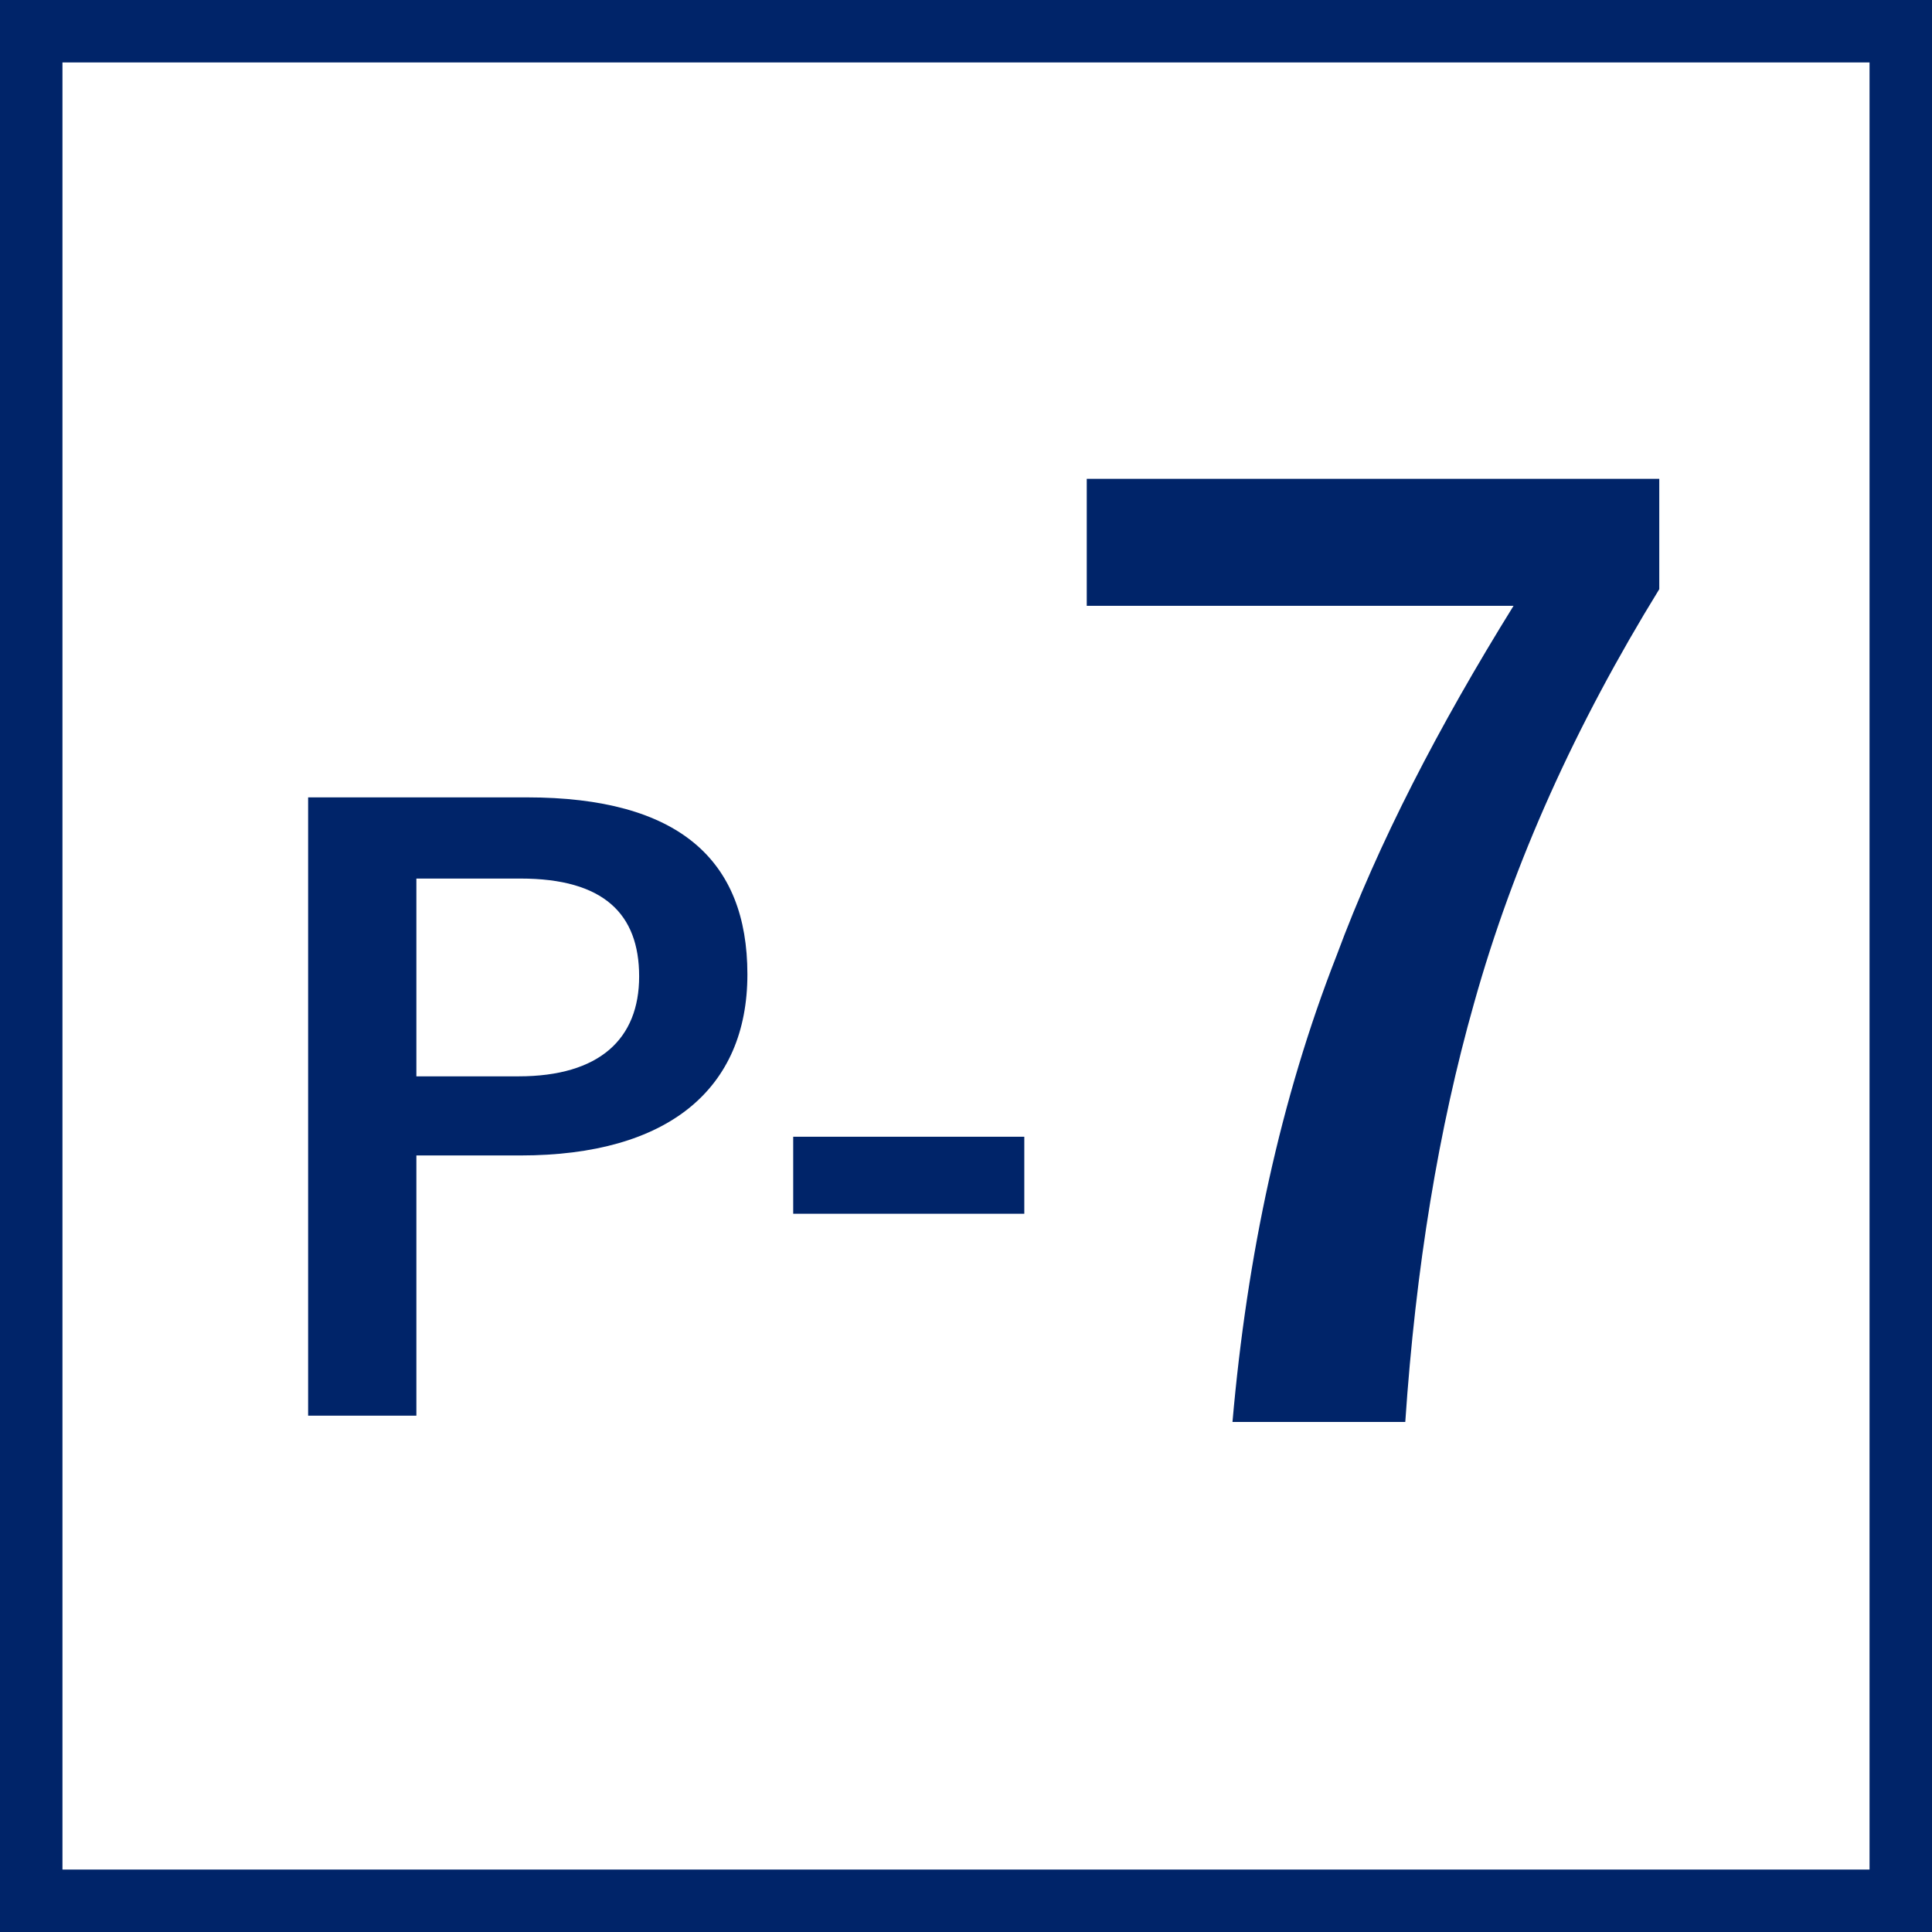 <?xml version="1.0" encoding="utf-8"?>
<!-- Generator: Adobe Illustrator 28.0.0, SVG Export Plug-In . SVG Version: 6.00 Build 0)  -->
<svg version="1.1" id="レイヤー_1" xmlns="http://www.w3.org/2000/svg" xmlns:xlink="http://www.w3.org/1999/xlink" x="0px"
	 y="0px" viewBox="0 0 92.8 92.8" style="enable-background:new 0 0 92.8 92.8;" xml:space="preserve">
<rect x="0" y="0" width="92.8" height="92.8" fill="#808080" stroke="none"/>
<style type="text/css">
	.st0{fill:#FFFFFF;}
	.st1{fill:#002469;}
</style>
<g id="レイヤー_2_00000133505250532336281570000007002822452186268310_">
	<g id="レイヤー_1-2">
		<rect x="1.5" y="1.5" class="st0" width="89.8" height="89.8"/>
		<path class="st1" d="M89.8,3v86.8H3V3H89.8 M92.8,0H0v92.8h92.8V0z"/>
		<path class="st1" d="M25.3,38.3c7.3,0,10.6,3,10.6,8.5s-3.8,8.7-10.9,8.7h-5V68h-5.2V38.3H25.3z M20,51.7h4.9
			c3.9,0,5.8-1.8,5.8-4.8S29,42.2,25,42.2h-5V51.7z"/>
		<path class="st1" d="M49.2,58.3H38.1v-3.7h11.1V58.3z"/>
		<path class="st1" d="M72.6,32.4C71.9,29.1,70,28,67.9,28c-5.4,0-7.9,5.5-8.1,15.8c1.9-3.3,5.4-5.4,9.2-5.3
			c6.9,0,11.7,5.5,11.7,14.5c0,9.7-5.6,15.8-13.7,15.8c-8.6,0-14.4-6.3-14.4-21.5c0-17.8,6-24.9,15.5-24.9c5.9,0,9.7,2.6,11.7,7.4
			L72.6,32.4z M66.9,63.2c4.1,0,6.3-3.4,6.3-9.9c0-6-2.1-9.1-6.1-9.1c-2.9,0-5.5,2-7.3,5.7C59.9,59.3,62.7,63.2,66.9,63.2z"/>
	</g>
</g>
<g id="レイヤー_2_00000080915920952168162430000008103174133498846137_">
	<g id="レイヤー_1-2_00000020357016335717862500000008282188006012323756_">
		<rect x="1.5" y="1.5" class="st0" width="89.8" height="89.8"/>
		<path class="st1" d="M89.8,3v86.8H3V3H89.8 M92.8,0H0v92.8h92.8V0z"/>
		<path class="st1" d="M25.3,38.3c7.3,0,10.6,3,10.6,8.5s-3.8,8.7-10.9,8.7h-5V68h-5.2V38.3H25.3z M20,51.7h4.9
			c3.9,0,5.8-1.8,5.8-4.8S29,42.2,25,42.2h-5V51.7z"/>
		<path class="st1" d="M49.2,58.3H38.1v-3.7h11.1V58.3z"/>
	</g>
</g>
<g>
	<path class="st1" d="M79.7,23v5.3c-4,6.5-7,13.1-8.9,19.9c-1.7,6-2.8,12.7-3.3,20.1h-8.3c0.7-8,2.3-15.5,5-22.4
		c2-5.4,4.9-11,8.5-16.8H52.2V23H79.7z"/>
</g>
</svg>
